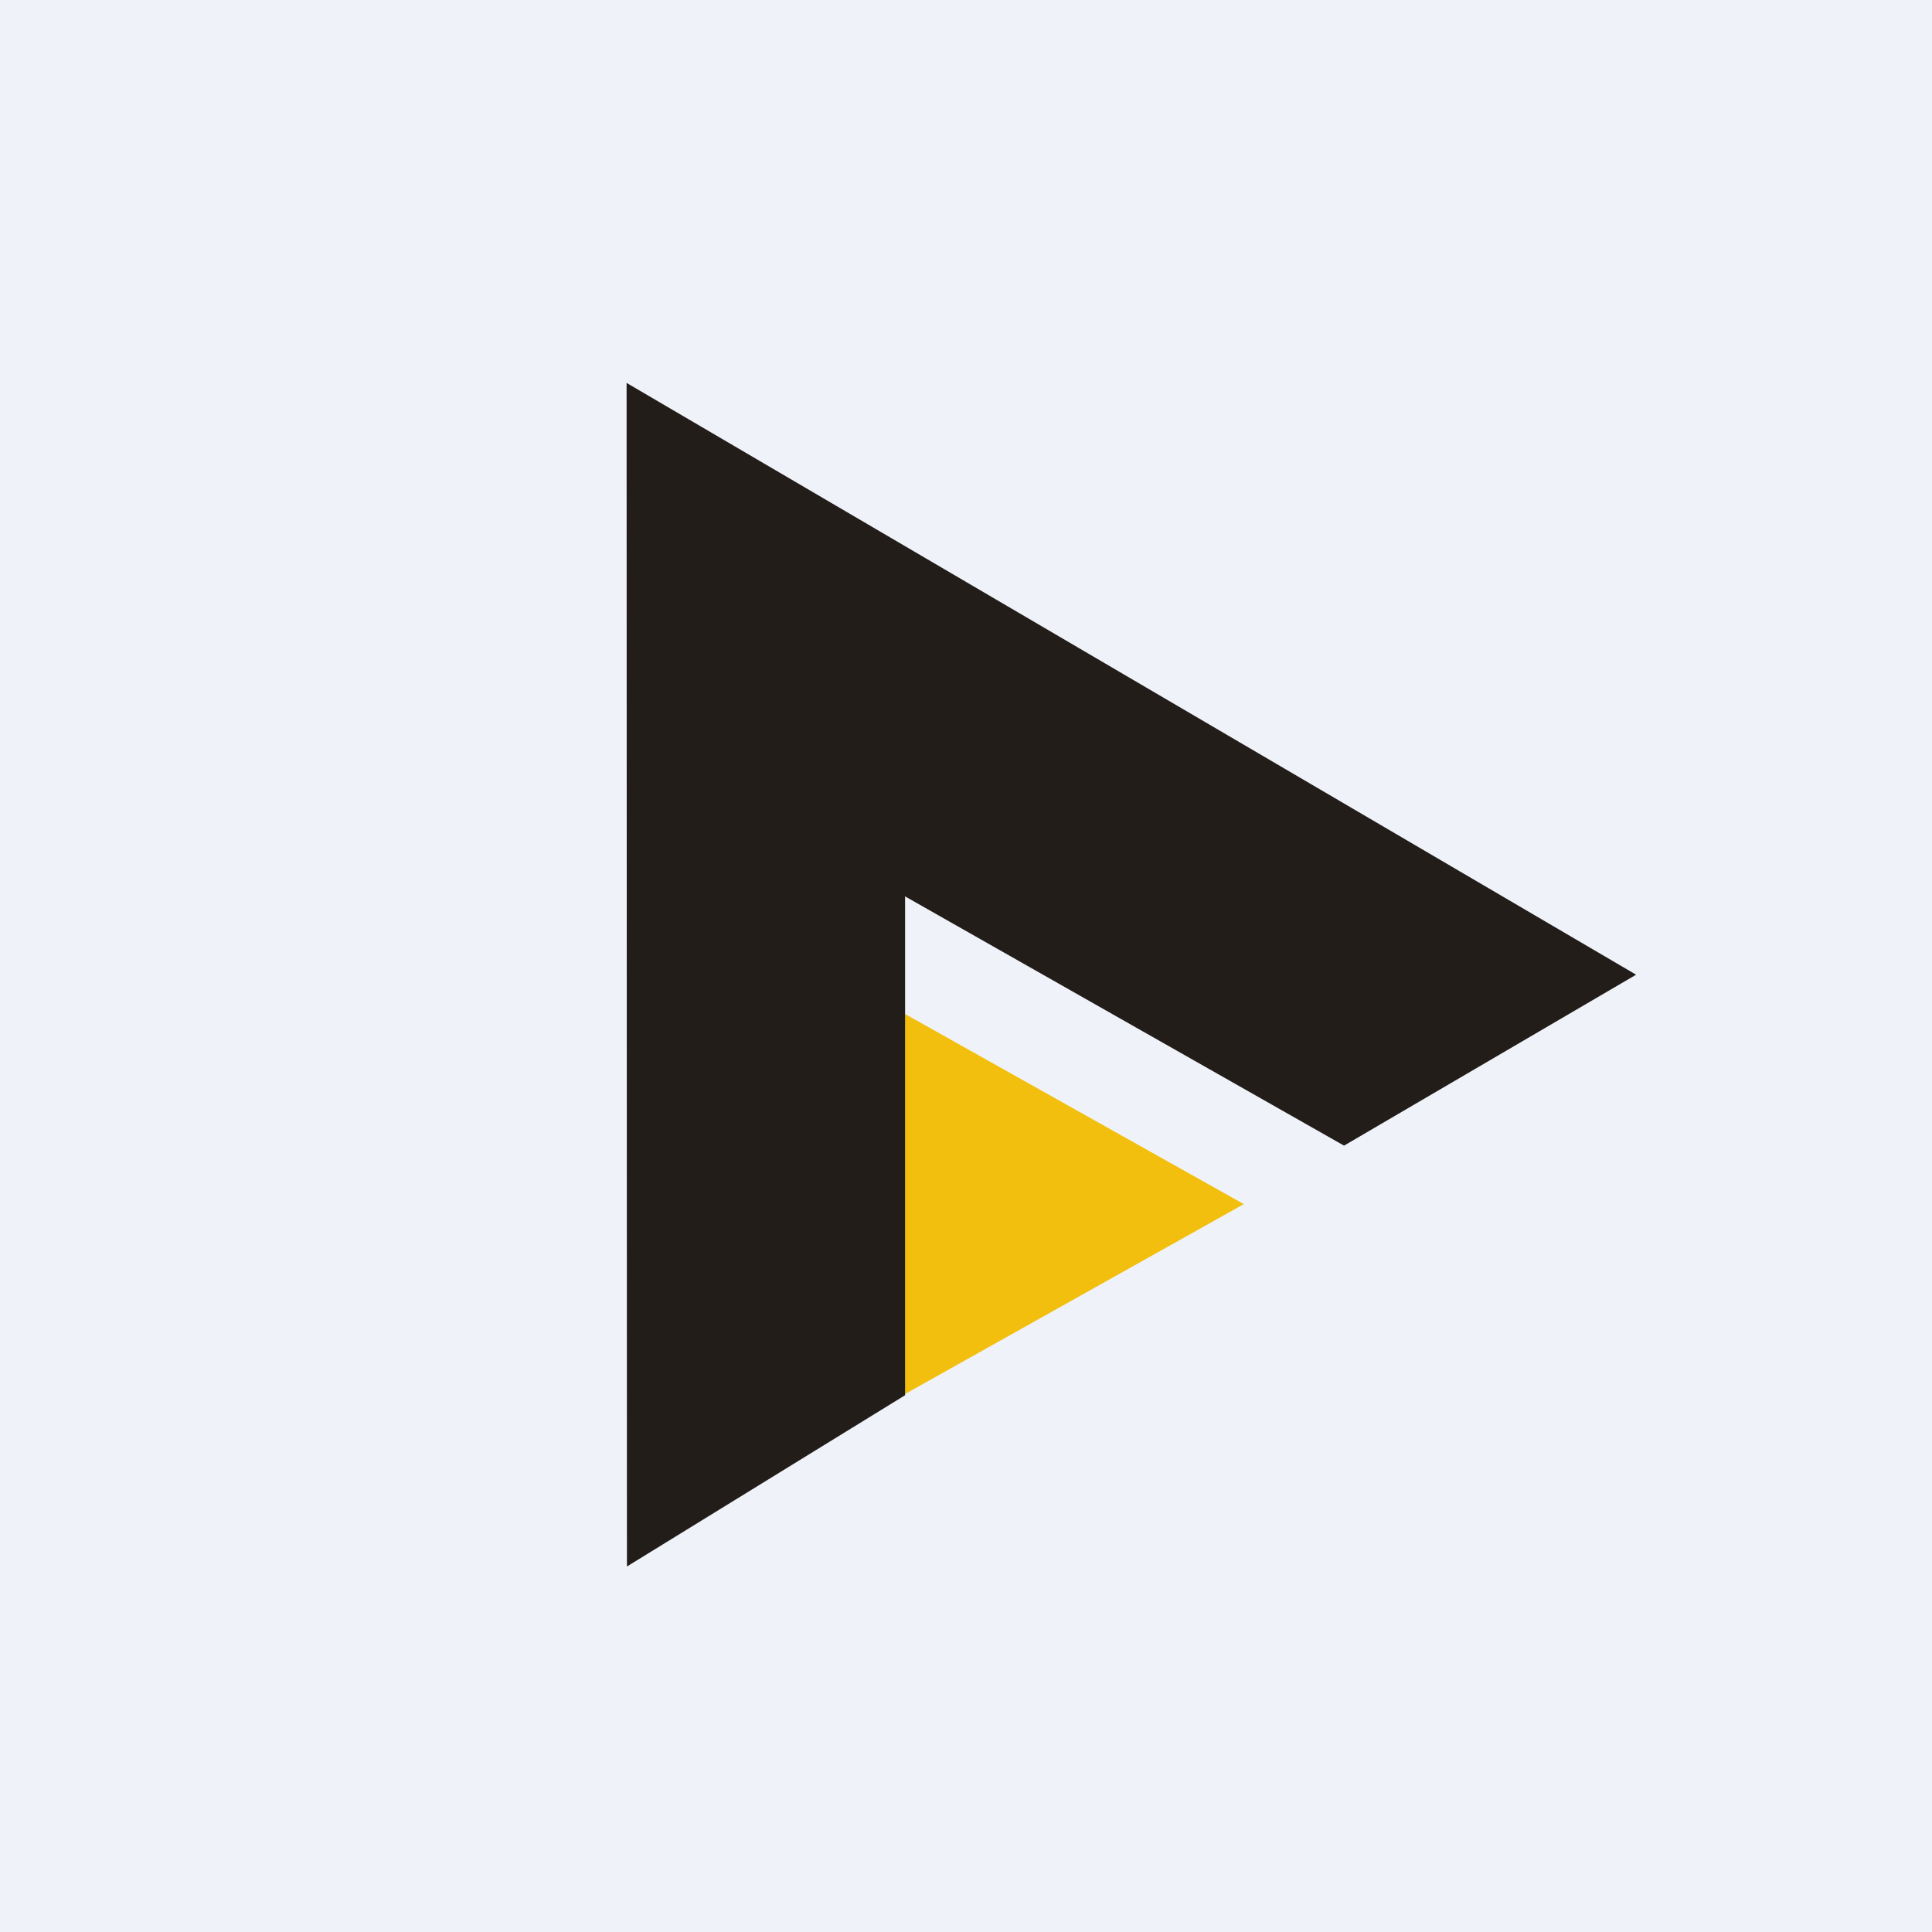 <?xml version="1.0" encoding="UTF-8"?>
<!-- generated by Finnhub -->
<svg viewBox="0 0 55.5 55.5" xmlns="http://www.w3.org/2000/svg">
<path d="M 0,0 H 55.5 V 55.5 H 0 Z" fill="rgb(239, 242, 248)"/>
<path d="M 25.99,29.115 V 40.05 L 35.73,34.59 L 26,29.13 Z" fill="rgb(242, 191, 14)"/>
<path d="M 25.99,25.745 L 38.61,32.91 L 47,28 L 18,11 L 18.01,45 L 26,40.08 V 25.76 Z" fill="rgb(35, 29, 26)"/>
</svg>
